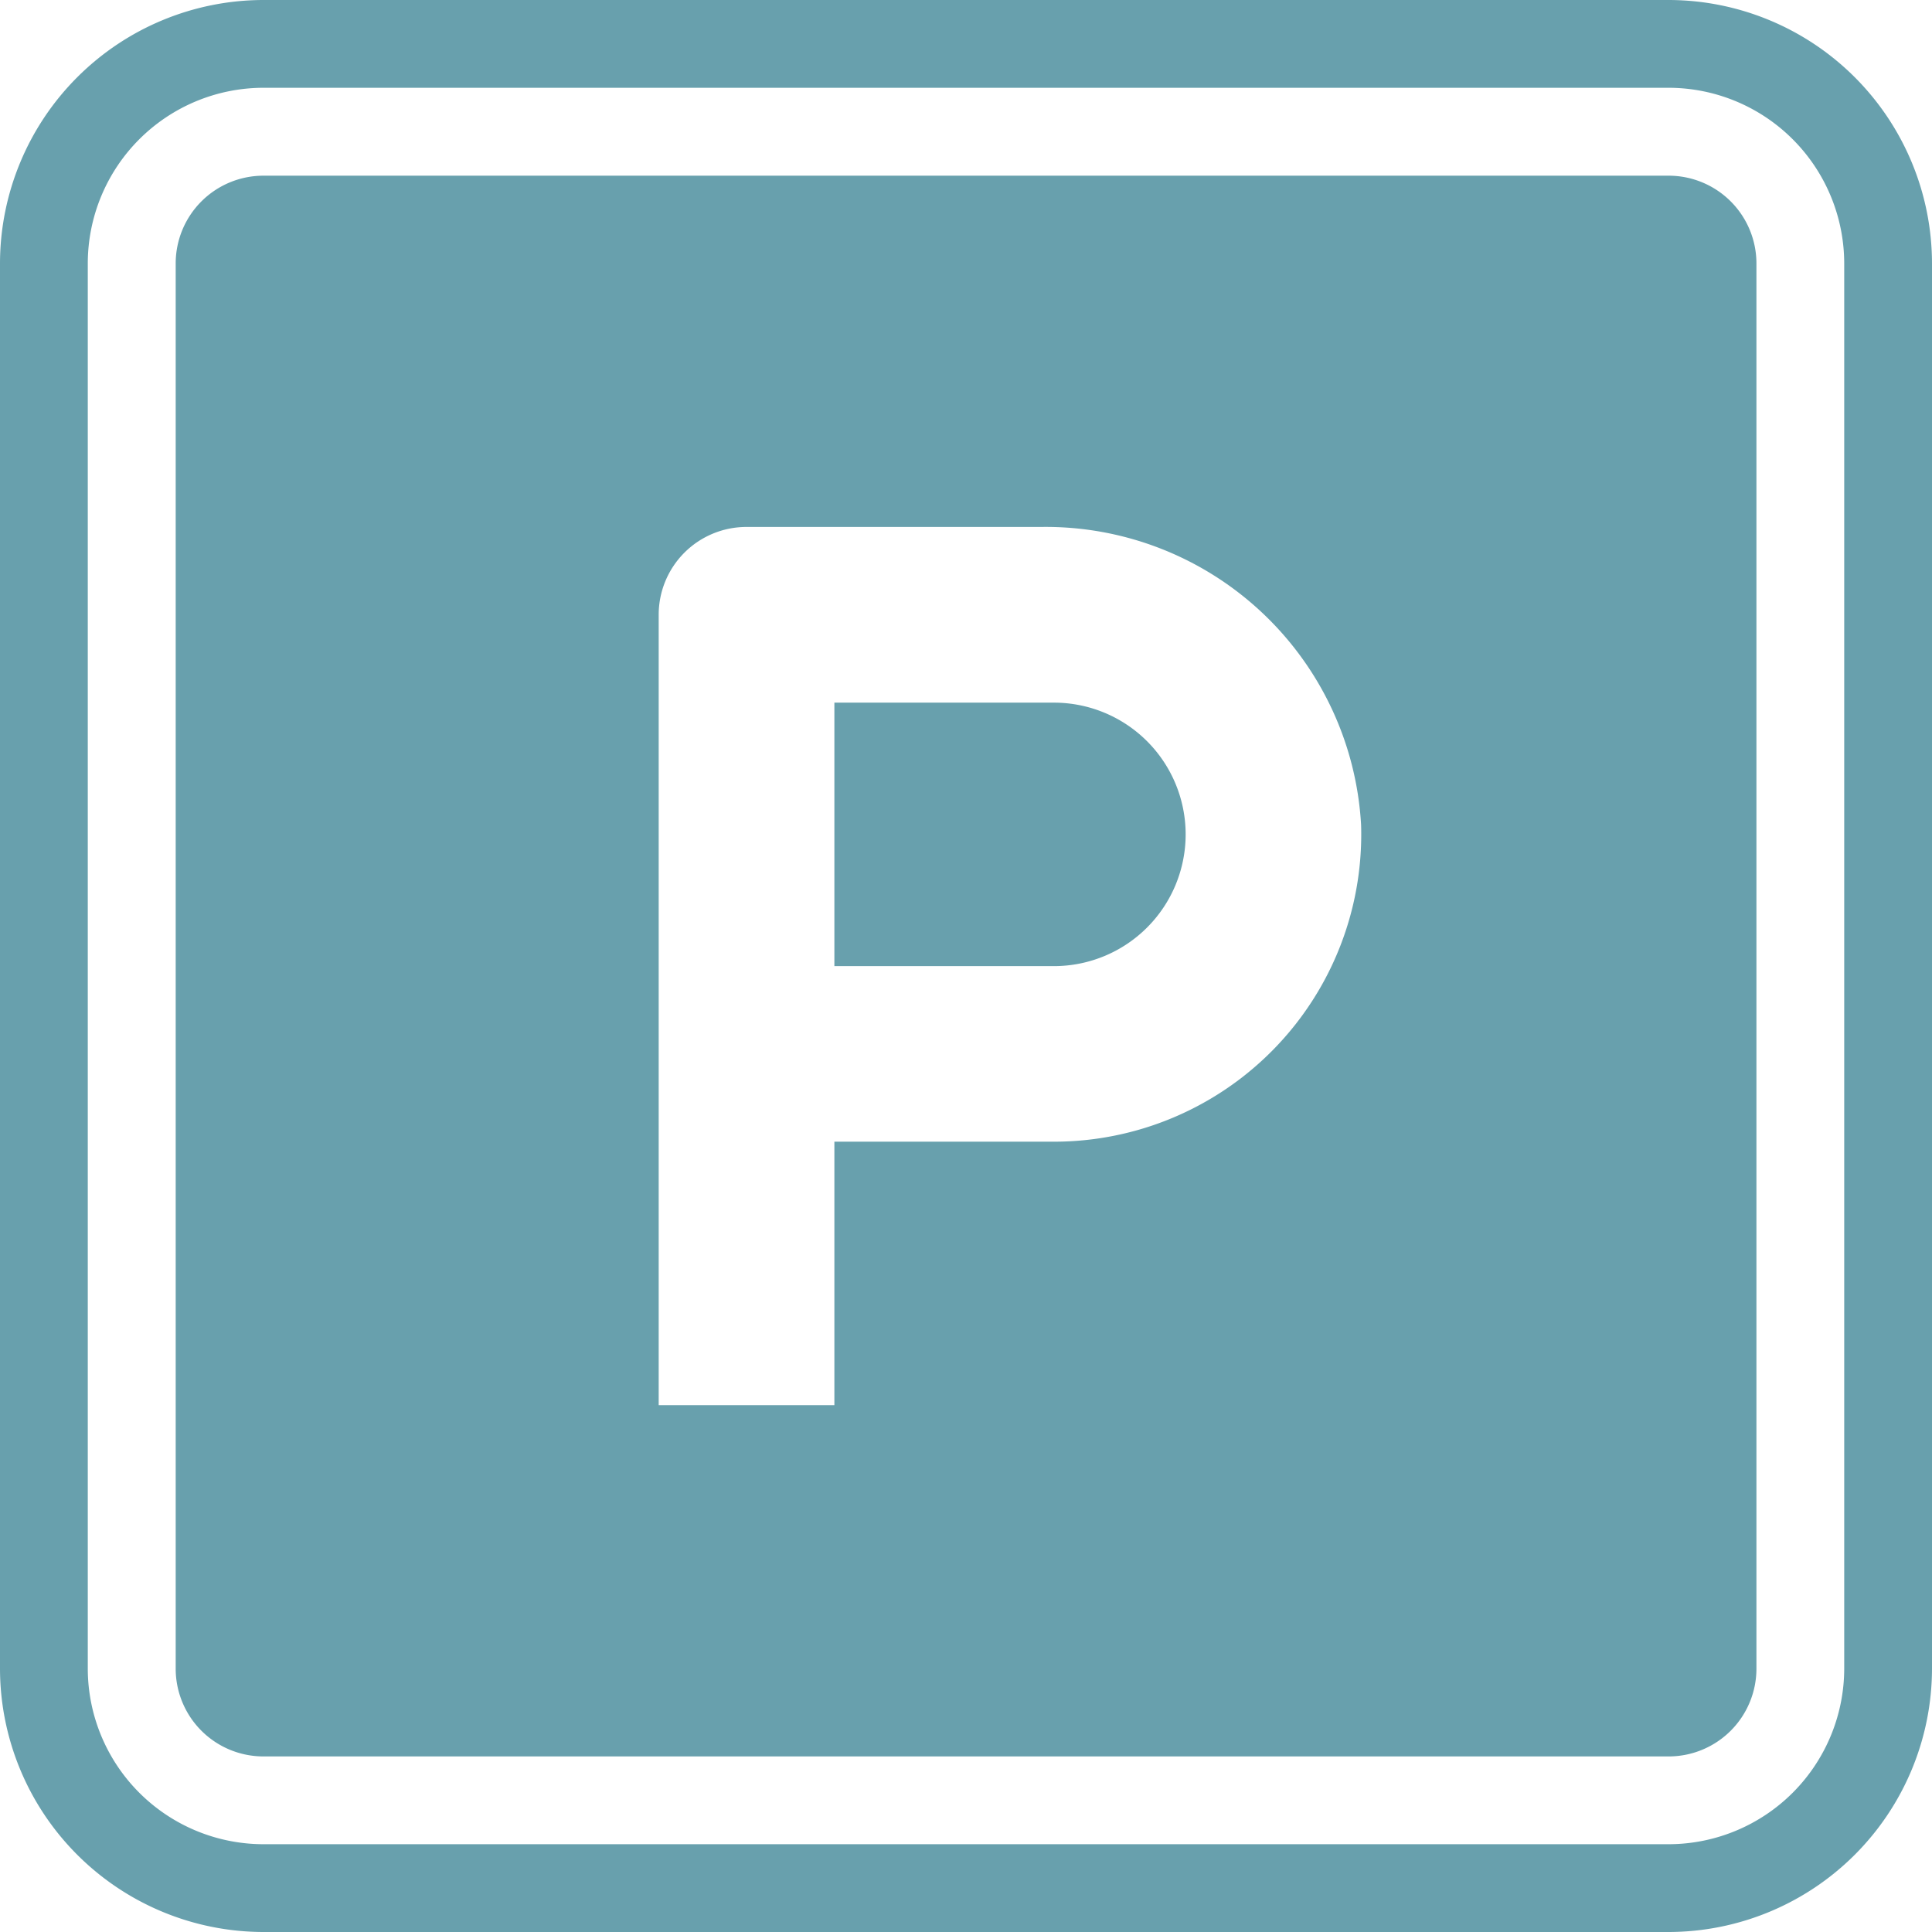 <svg id="_001-parking" data-name="001-parking" xmlns="http://www.w3.org/2000/svg" width="16" height="16" viewBox="0 0 16 16">
  <path id="Path_265" data-name="Path 265" d="M13.818,16H2.182A2.184,2.184,0,0,1,0,13.818V2.182A2.184,2.184,0,0,1,2.182,0H13.818A2.184,2.184,0,0,1,16,2.182V13.818A2.184,2.184,0,0,1,13.818,16ZM2.182.727A1.456,1.456,0,0,0,.727,2.182V13.818a1.456,1.456,0,0,0,1.455,1.455H13.818a1.456,1.456,0,0,0,1.455-1.455V2.182A1.456,1.456,0,0,0,13.818.727H2.182Z" transform="translate(0 0)" fill="#68a0ad"/>
  <g id="Group_140" data-name="Group 140" transform="translate(1.455 1.455)">
    <path id="Path_266" data-name="Path 266" d="M222.909,186.182h-1.818v2.182h1.818a1.091,1.091,0,1,0,0-2.182Z" transform="translate(-215.636 -181.818)" fill="#68a0ad"/>
    <path id="Path_267" data-name="Path 267" d="M58.909,46.545H47.272a.727.727,0,0,0-.727.727V58.909a.727.727,0,0,0,.727.727H58.909a.727.727,0,0,0,.727-.727V47.272A.727.727,0,0,0,58.909,46.545Zm-5.091,8H52v2.182H50.545V50.181a.727.727,0,0,1,.727-.727h2.439a2.616,2.616,0,0,1,2.651,2.467A2.545,2.545,0,0,1,53.818,54.545Z" transform="translate(-46.545 -46.545)" fill="#68a0ad"/>
  </g>
</svg>
